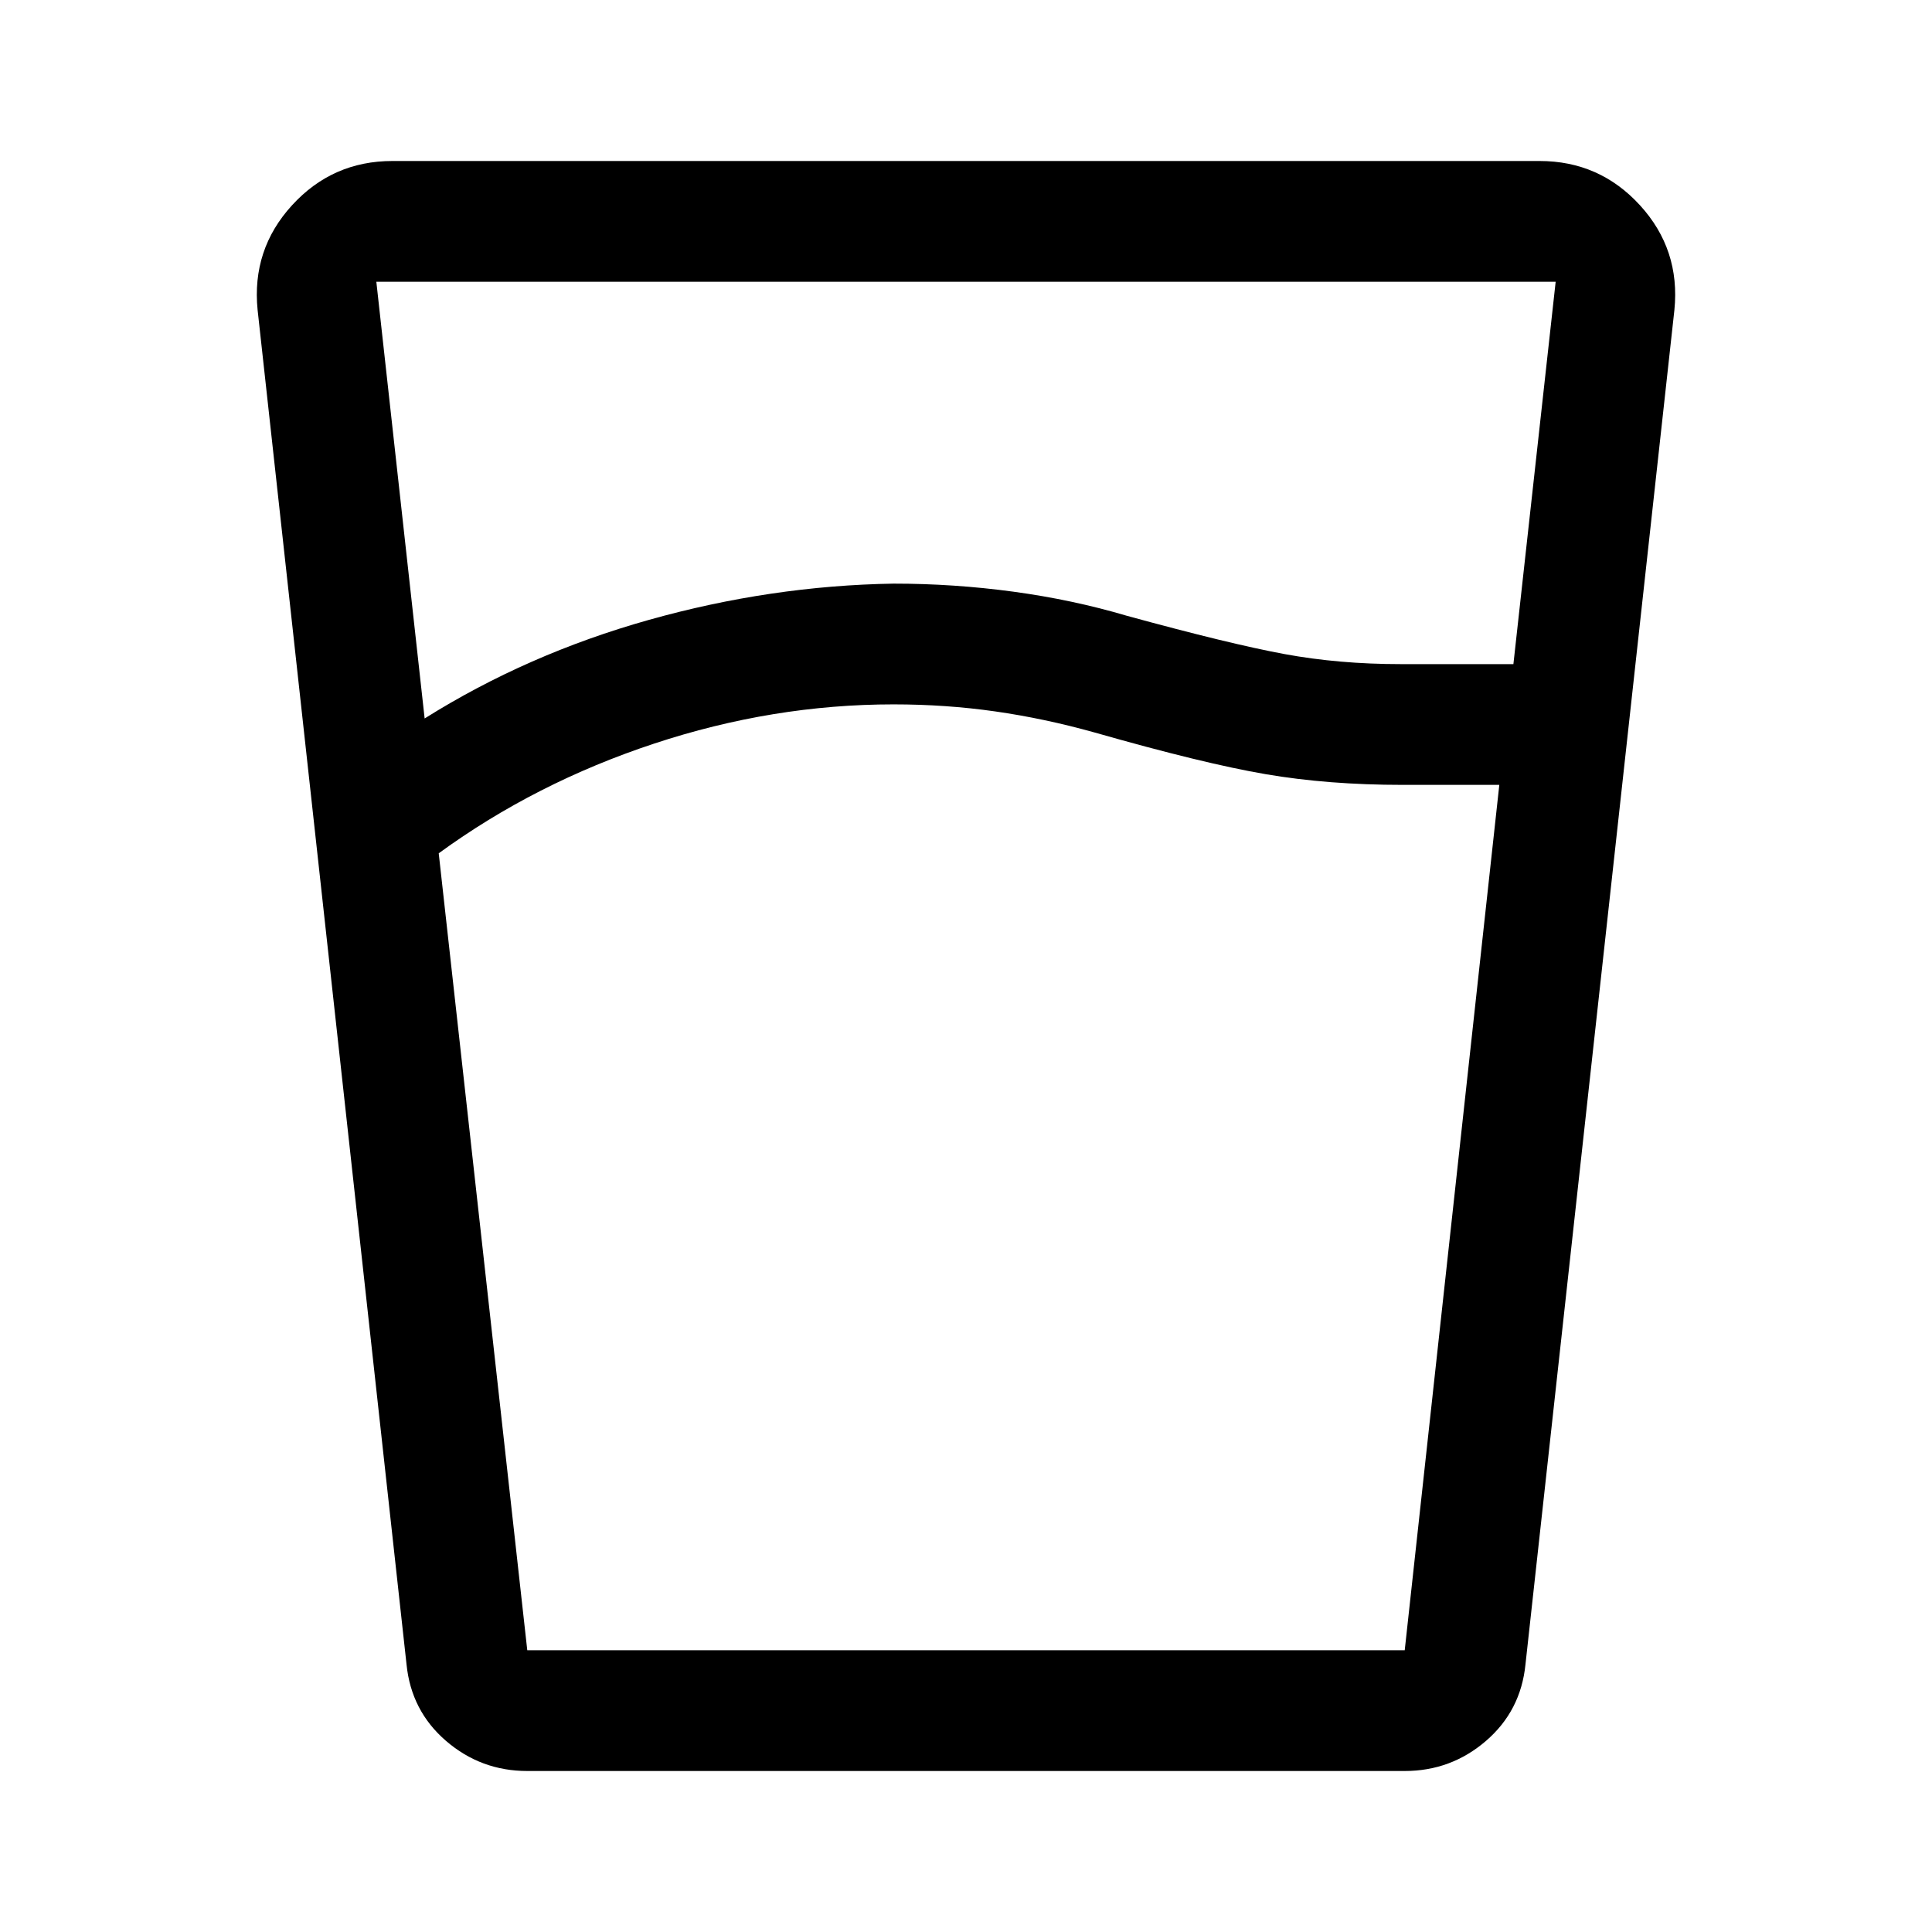 <svg xmlns="http://www.w3.org/2000/svg" width="48" height="48" viewBox="0 -960 960 960"><path d="M444-610q-60 0-119 19.5T218-536l44 396h436l47-430h-48q-37 0-68-5.296-31-5.297-85-20.704-25-7-49.5-10.5T444-610Zm-233 7q51-32 111.5-49T444-670q30 0 59.5 4t56.5 12q51.128 14 78.226 19 27.097 5 57.774 5h56l21-190H187l24 217Zm51 523q-23 0-40.344-14.93Q204.312-109.859 202-133l-74-673q-3-30 17.106-52 20.107-22 49.894-22h570q29.787 0 49.894 22Q835-836 832-806l-74 673q-2.312 23.141-19.656 38.07Q721-80 698-80H262Zm182-60h254-436 182Z"/></svg>